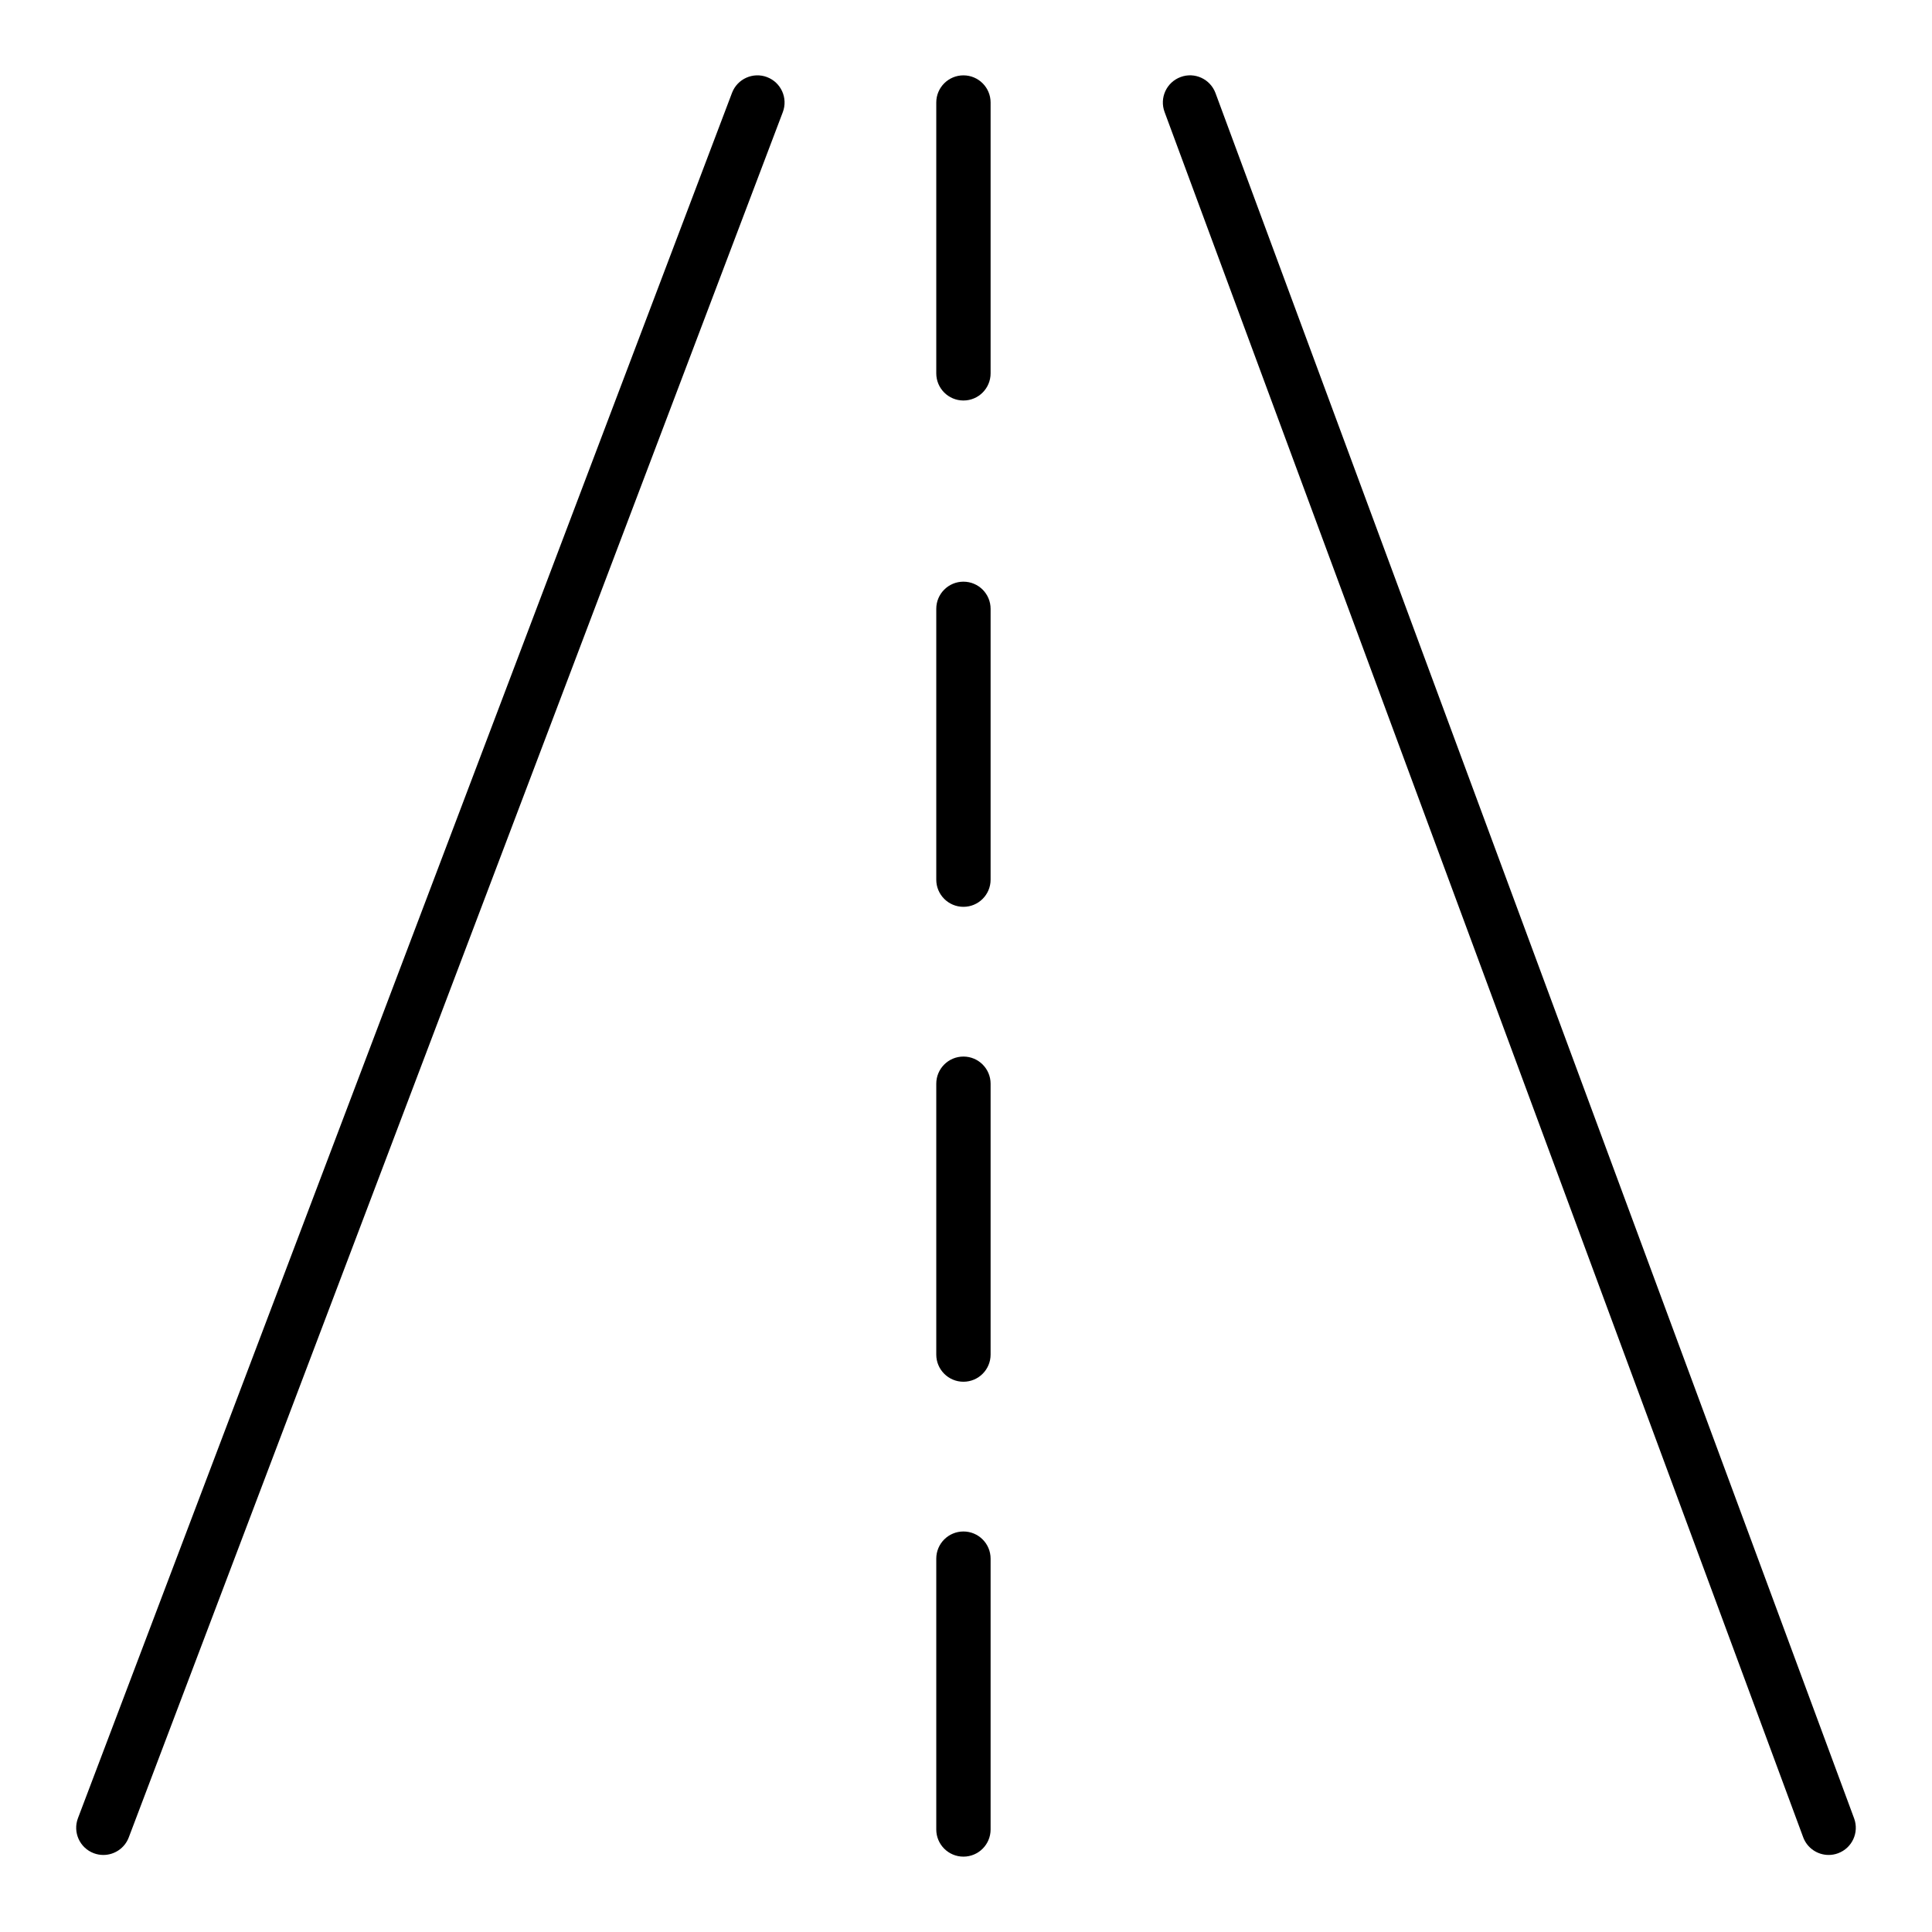 <?xml version="1.0" encoding="UTF-8"?>
<!-- Uploaded to: SVG Repo, www.svgrepo.com, Generator: SVG Repo Mixer Tools -->
<svg fill="#000000" width="800px" height="800px" version="1.1" viewBox="144 144 512 512" xmlns="http://www.w3.org/2000/svg">
 <g>
  <path d="m466.12 168.67c-1.383-3.731-5.535-5.652-9.25-4.254-3.731 1.379-5.629 5.516-4.254 9.242l169.24 457.22c1.074 2.91 3.828 4.703 6.75 4.703 0.828 0 1.676-0.141 2.5-0.449 3.731-1.379 5.629-5.516 4.254-9.242z"/>
  <path d="m347.27 164.43c-3.707-1.398-7.871 0.465-9.281 4.184l-173.33 457.22c-1.41 3.719 0.461 7.871 4.18 9.285 0.84 0.316 1.699 0.465 2.551 0.465 2.902 0 5.641-1.77 6.731-4.644l173.33-457.22c1.406-3.719-0.461-7.871-4.18-9.285z"/>
  <path d="m399.32 163.97c-3.977 0-7.199 3.219-7.199 7.199v71.77c0 3.977 3.223 7.199 7.199 7.199 3.977 0 7.199-3.219 7.199-7.199v-71.773c0-3.977-3.223-7.195-7.199-7.195z"/>
  <path d="m399.32 298.15c-3.977 0-7.199 3.219-7.199 7.199v71.77c0 3.977 3.223 7.199 7.199 7.199 3.977 0 7.199-3.219 7.199-7.199v-71.77c0-3.981-3.223-7.199-7.199-7.199z"/>
  <path d="m399.32 424c-3.977 0-7.199 3.219-7.199 7.199v71.777c0 3.977 3.223 7.199 7.199 7.199 3.977 0 7.199-3.219 7.199-7.199v-71.777c0-3.981-3.223-7.199-7.199-7.199z"/>
  <path d="m399.32 549.86c-3.977 0-7.199 3.219-7.199 7.199v71.77c0 3.977 3.223 7.199 7.199 7.199 3.977 0 7.199-3.219 7.199-7.199v-71.77c0-3.981-3.223-7.199-7.199-7.199z"/>
 </g>
</svg>